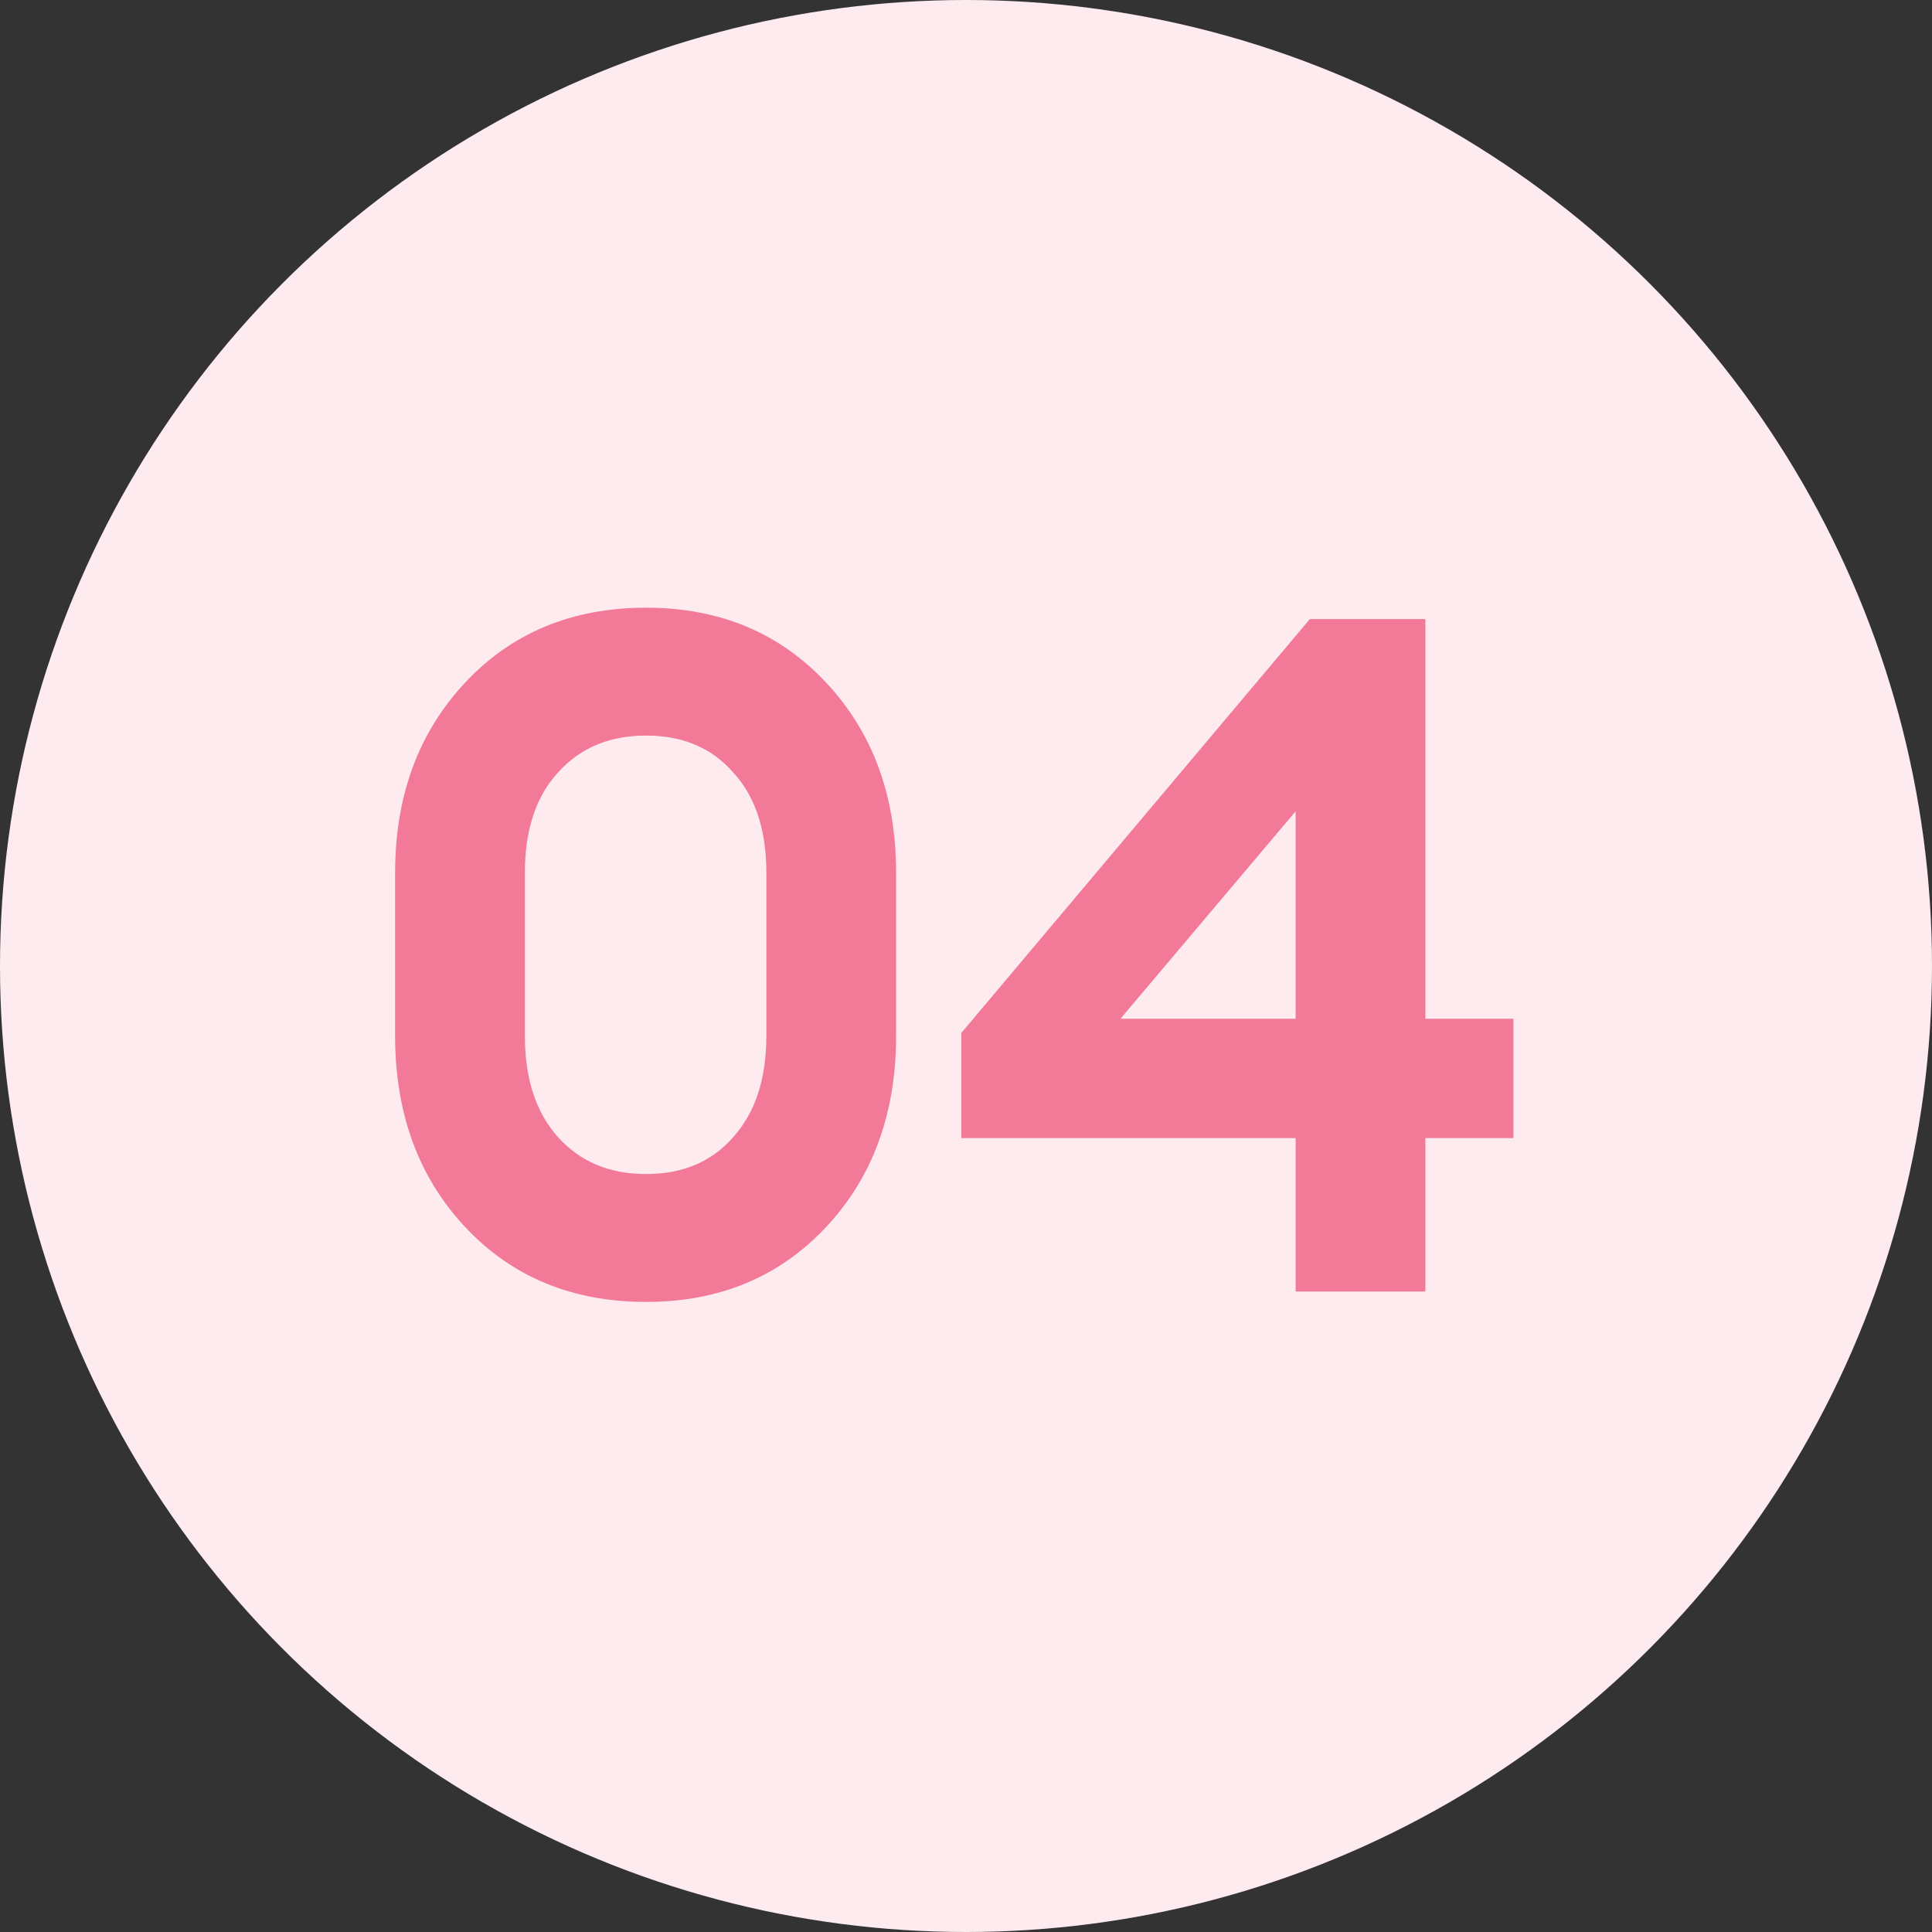 <?xml version="1.0" encoding="UTF-8"?> <svg xmlns="http://www.w3.org/2000/svg" width="102" height="102" viewBox="0 0 102 102" fill="none"><rect x="0" y="0" width="102" height="102" fill="#333333" stroke="none"/> <circle cx="51" cy="51" r="51" fill="#FDEBEF"></circle> <path d="M34.111 68.734C30.21 68.734 27.027 67.417 24.561 64.784C22.094 62.151 20.86 58.784 20.86 54.684V46.084C20.86 42.017 22.094 38.667 24.561 36.034C27.027 33.401 30.21 32.084 34.111 32.084C37.977 32.084 41.144 33.401 43.611 36.034C46.077 38.667 47.31 42.017 47.31 46.084V54.684C47.31 58.784 46.077 62.151 43.611 64.784C41.144 67.417 37.977 68.734 34.111 68.734ZM29.46 60.034C30.627 61.334 32.177 61.984 34.111 61.984C36.044 61.984 37.577 61.334 38.711 60.034C39.877 58.734 40.461 56.951 40.461 54.684V46.084C40.461 43.817 39.877 42.051 38.711 40.784C37.577 39.484 36.044 38.834 34.111 38.834C32.177 38.834 30.627 39.484 29.46 40.784C28.294 42.051 27.71 43.817 27.71 46.084V54.684C27.71 56.951 28.294 58.734 29.46 60.034ZM68.403 68.184V60.084H50.754V54.534L69.153 32.684H75.254V53.784H79.903V60.084H75.254V68.184H68.403ZM59.154 53.784H68.403V42.834L59.154 53.784Z" fill="#F27997"></path> </svg> 